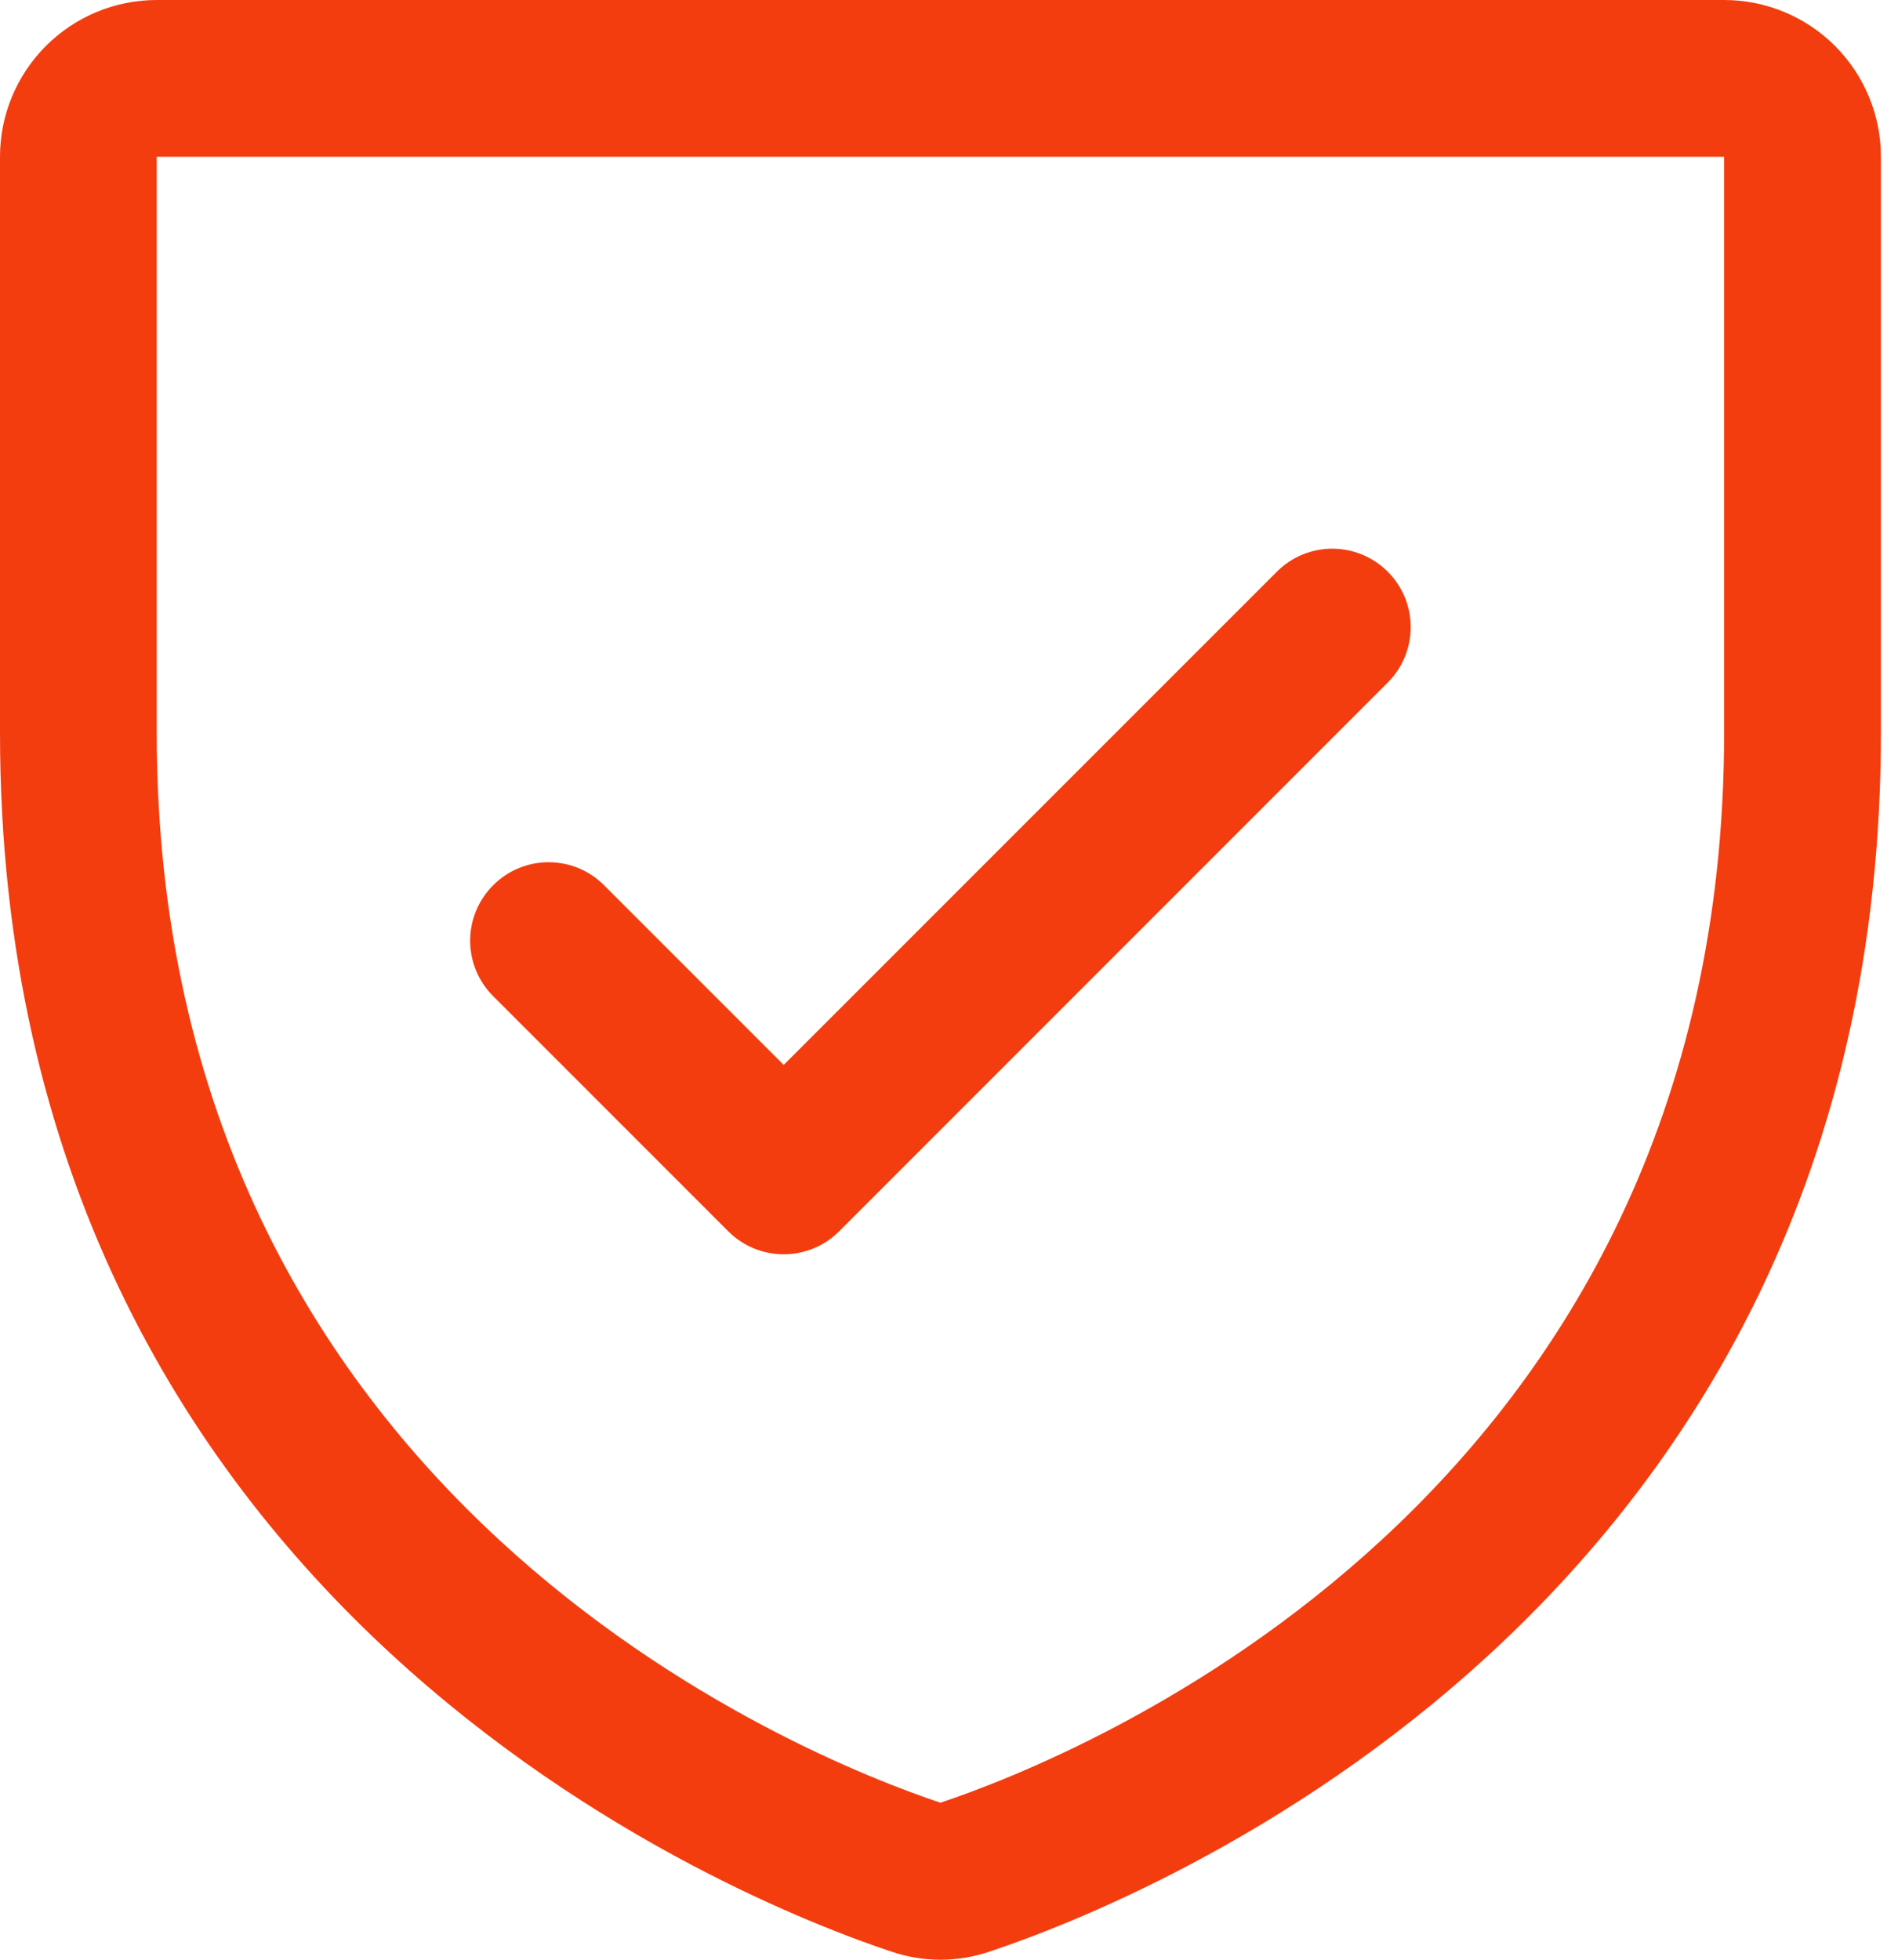 <svg width="31" height="32" viewBox="0 0 31 32" fill="none" xmlns="http://www.w3.org/2000/svg">
<path d="M28.16 0H2.56C1.881 0 1.23 0.27 0.75 0.75C0.27 1.23 0 1.881 0 2.56V11.965C0 26.303 12.131 31.06 14.56 31.868C15.079 32.044 15.642 32.044 16.16 31.868C18.592 31.06 30.721 26.303 30.721 11.965V2.56C30.721 1.881 30.451 1.23 29.971 0.75C29.491 0.27 28.839 0 28.16 0ZM28.16 11.967C28.16 24.514 17.544 28.706 15.36 29.436C13.195 28.714 2.56 24.525 2.56 11.967V2.56H28.16V11.967ZM8.055 16.266C7.814 16.026 7.679 15.7 7.679 15.36C7.679 15.021 7.814 14.695 8.055 14.455C8.295 14.214 8.62 14.079 8.96 14.079C9.3 14.079 9.626 14.214 9.866 14.455L12.8 17.389L20.855 9.335C20.974 9.216 21.115 9.121 21.27 9.057C21.426 8.993 21.592 8.959 21.76 8.959C21.928 8.959 22.095 8.993 22.25 9.057C22.406 9.121 22.547 9.216 22.666 9.335C22.785 9.453 22.879 9.595 22.944 9.75C23.008 9.905 23.041 10.072 23.041 10.24C23.041 10.408 23.008 10.575 22.944 10.73C22.879 10.886 22.785 11.027 22.666 11.146L13.706 20.106C13.587 20.225 13.446 20.319 13.29 20.384C13.135 20.448 12.968 20.481 12.8 20.481C12.632 20.481 12.465 20.448 12.31 20.384C12.155 20.319 12.014 20.225 11.895 20.106L8.055 16.266Z" fill="#F33D0F"/>
</svg>
